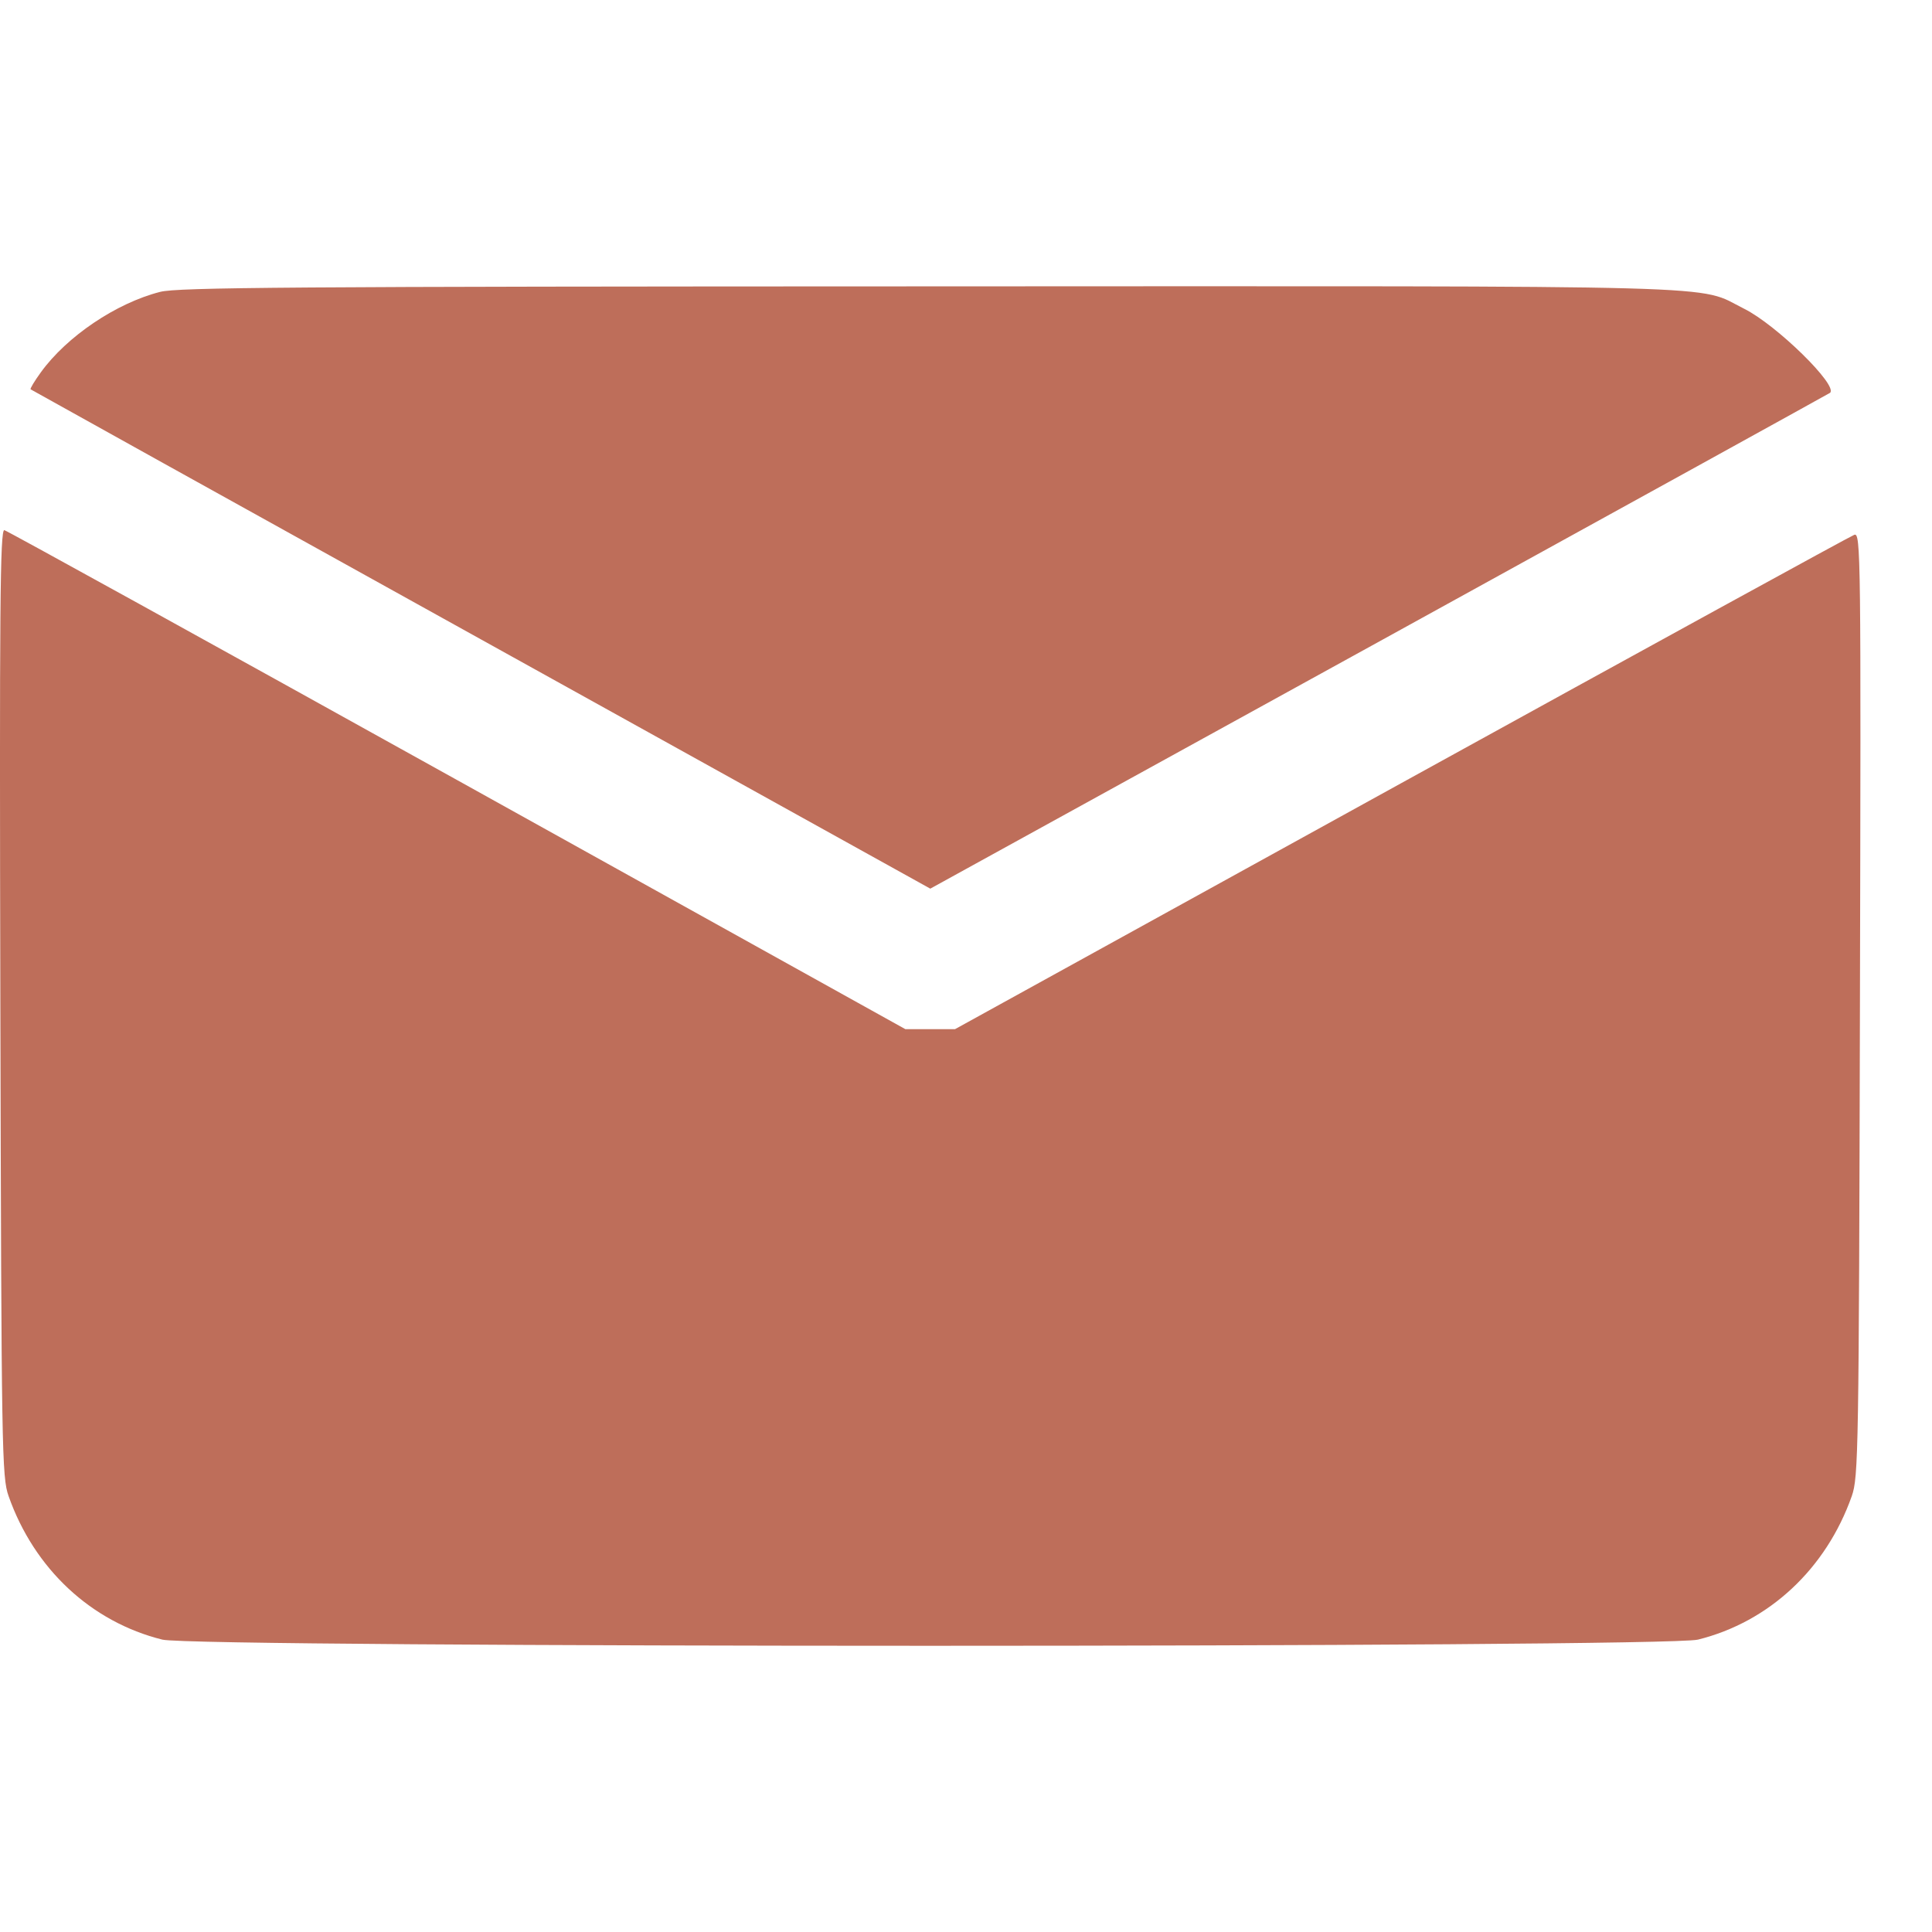 <svg width="27" height="27" viewBox="0 0 27 27" fill="none" xmlns="http://www.w3.org/2000/svg">
<path fill-rule="evenodd" clip-rule="evenodd" d="M2.238 4.079C1.623 4.236 0.933 4.702 0.571 5.203C0.482 5.326 0.417 5.433 0.428 5.441C0.438 5.449 3.271 7.022 6.724 8.937L13.001 12.419L19.277 8.964C22.728 7.064 25.562 5.5 25.575 5.49C25.693 5.389 24.825 4.539 24.375 4.315C23.694 3.976 24.498 3.998 12.975 4.002C4.025 4.004 2.484 4.016 2.238 4.079ZM0.005 14.011C0.02 20.291 0.026 20.643 0.12 20.908C0.478 21.925 1.274 22.667 2.269 22.914C2.729 23.029 23.269 23.029 23.729 22.914C24.724 22.667 25.52 21.925 25.879 20.908C25.972 20.643 25.978 20.291 25.993 14.034C26.008 7.725 26.005 7.441 25.914 7.474C25.862 7.492 23.012 9.055 19.582 10.945L13.346 14.383H12.999H12.653L6.393 10.904C2.95 8.991 0.1 7.418 0.061 7.409C0.001 7.395 -0.008 8.491 0.005 14.011Z" fill="#BE6E5A"/>
</svg>
